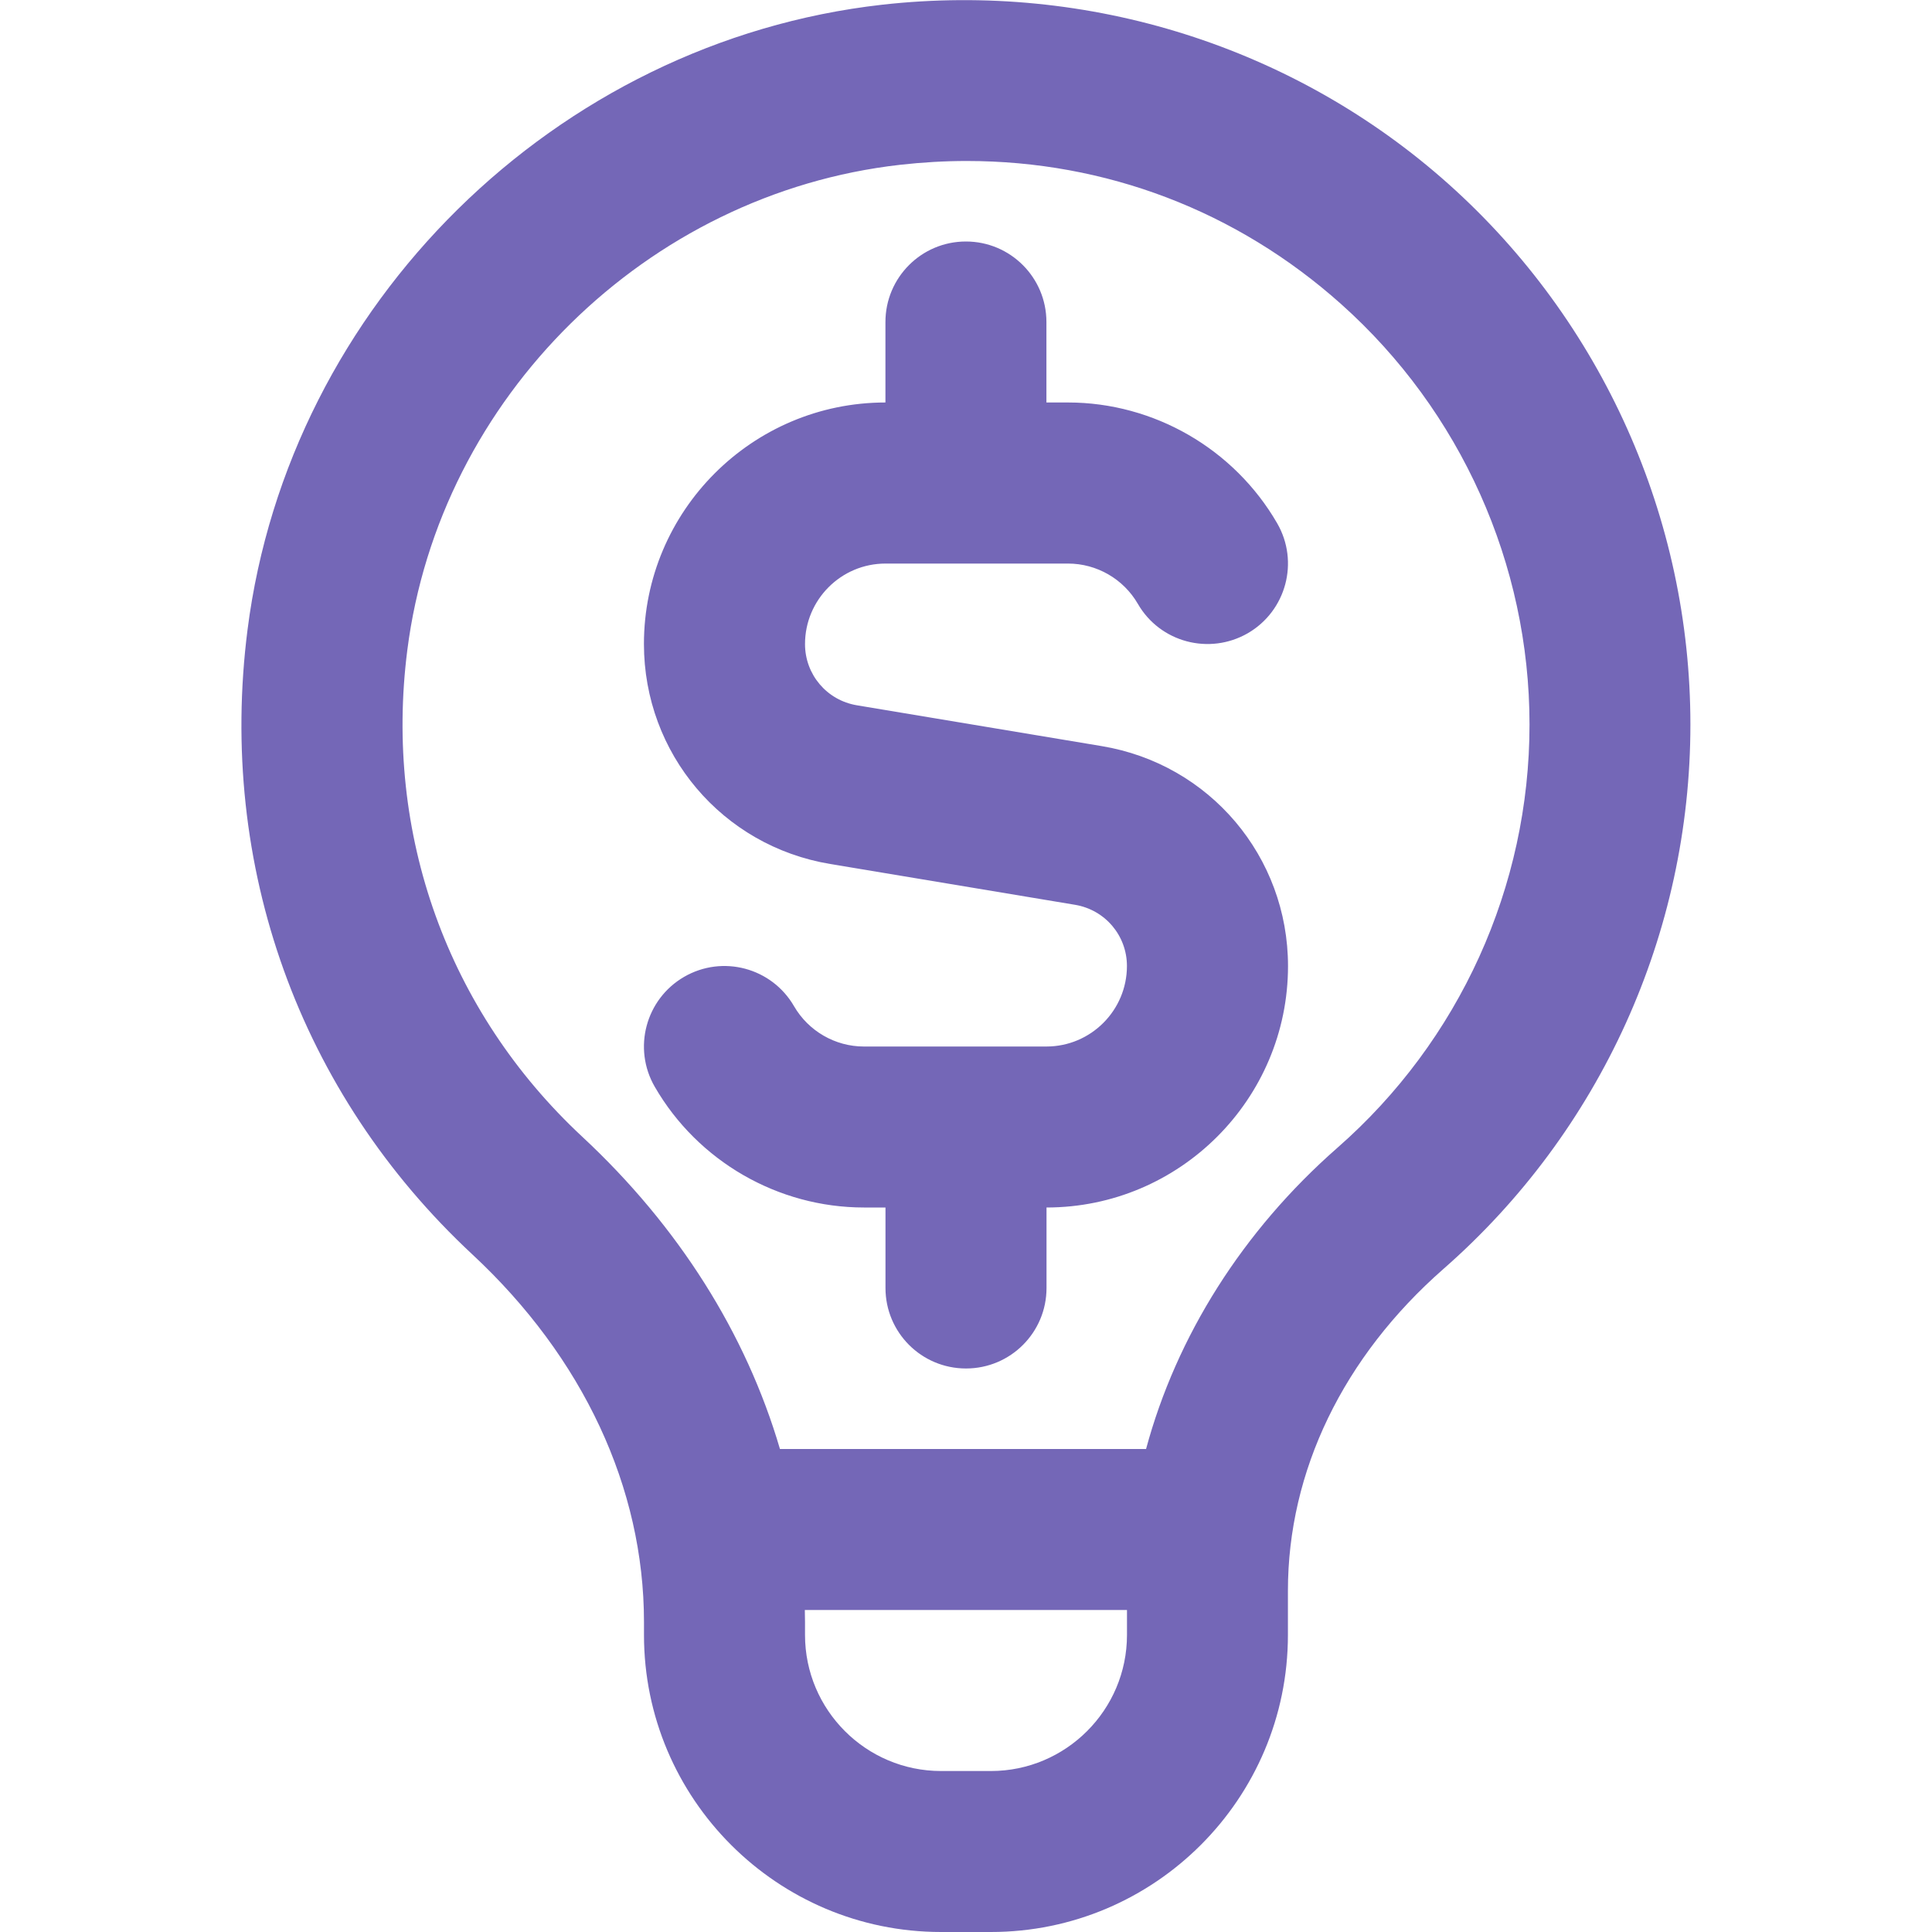 <?xml version="1.0" encoding="UTF-8"?>
<svg xmlns="http://www.w3.org/2000/svg" width="40" height="40" viewBox="0 0 40 40" fill="none">
  <g clip-path="url(#clip0_93_2599)">
    <path d="M29.99 3.81C26.81 0.97 22.54 -0.383 18.26 0.098C11.507 0.862 5.983 6.303 5.125 13.037C4.502 17.922 6.198 22.637 9.78 25.972C12.072 28.103 13.333 30.805 13.333 33.582V33.85C13.333 37.242 16.092 40 19.483 40H20.515C23.907 40 26.665 37.242 26.665 33.85V32.935C26.665 30.458 27.81 28.092 29.885 26.272C33.135 23.425 34.998 19.317 34.998 15C34.998 10.733 33.173 6.655 29.99 3.81ZM20.515 36.667H19.483C17.93 36.667 16.667 35.403 16.667 33.85V33.582C16.667 33.498 16.665 33.415 16.663 33.333H23.333V33.85C23.333 35.403 22.068 36.667 20.517 36.667H20.515ZM27.688 23.765C25.727 25.485 24.358 27.665 23.728 30H16.148C15.448 27.615 14.052 25.392 12.052 23.532C9.267 20.938 7.947 17.267 8.433 13.46C9.098 8.23 13.39 4.005 18.635 3.412C19.098 3.36 19.558 3.333 20.015 3.333C22.89 3.333 25.603 4.362 27.768 6.297C30.245 8.51 31.667 11.682 31.667 15C31.667 18.355 30.217 21.55 27.688 23.765ZM26.667 20C26.667 22.757 24.423 25 21.667 25V26.667C21.667 27.587 20.922 28.333 20 28.333C19.078 28.333 18.333 27.587 18.333 26.667V25H17.887C16.108 25 14.448 24.043 13.557 22.502C13.095 21.705 13.368 20.687 14.163 20.225C14.962 19.762 15.98 20.037 16.44 20.833C16.738 21.347 17.292 21.667 17.885 21.667H21.665C22.585 21.667 23.332 20.918 23.332 20C23.332 19.37 22.88 18.837 22.258 18.733L17.19 17.888C14.953 17.517 13.332 15.6 13.332 13.333C13.332 10.577 15.575 8.333 18.332 8.333V6.667C18.332 5.747 19.077 5 19.998 5C20.92 5 21.665 5.747 21.665 6.667V8.333H22.112C23.89 8.333 25.55 9.292 26.442 10.833C26.903 11.63 26.63 12.648 25.835 13.11C25.035 13.57 24.017 13.298 23.558 12.502C23.26 11.987 22.707 11.668 22.113 11.668H18.333C17.413 11.668 16.667 12.417 16.667 13.335C16.667 13.965 17.118 14.498 17.74 14.602L22.808 15.447C25.045 15.818 26.667 17.735 26.667 20.002V20Z" fill="#7467B7"></path>
  </g>
  <defs>
    <clipPath id="clip0_93_2599">
      <rect width="40" height="40" fill="white"></rect>
    </clipPath>
  </defs>
</svg>
